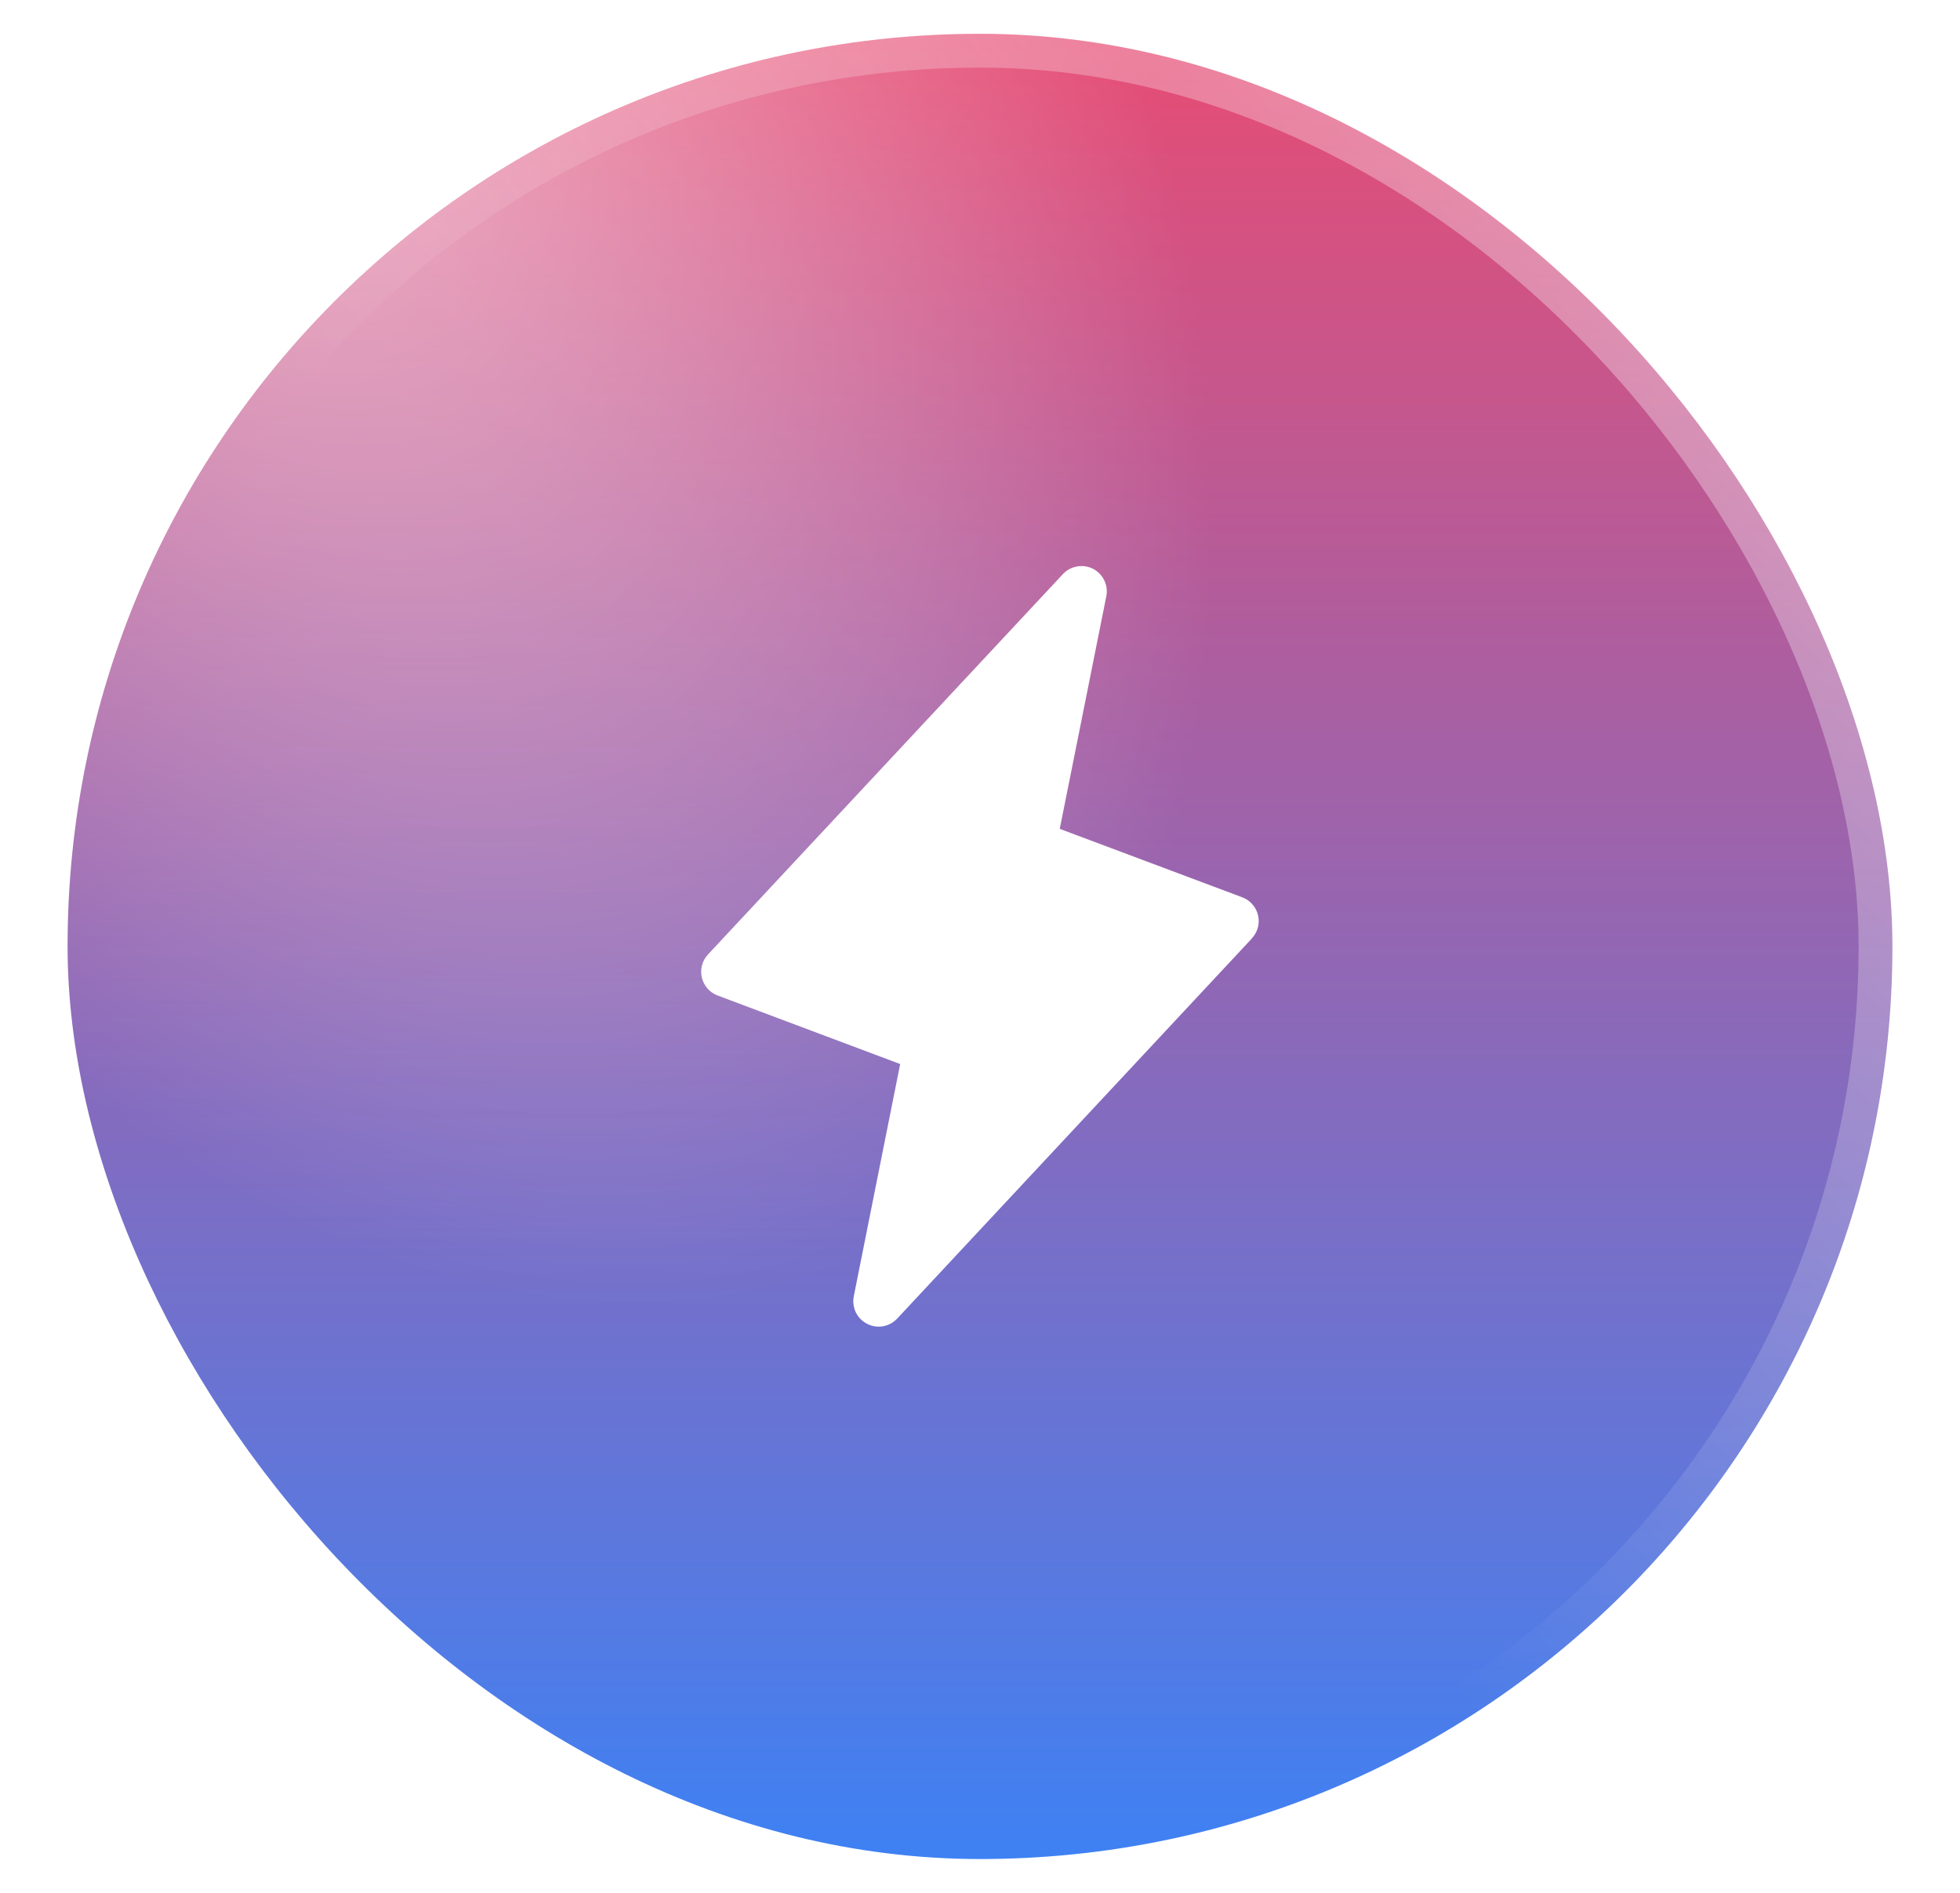 <svg width="29" height="28" viewBox="0 0 29 28" fill="none" xmlns="http://www.w3.org/2000/svg">
<rect x="1" y="0.5" width="27" height="27" rx="13.5" fill="url(#paint0_linear_312_41252)"/>
<rect x="1" y="0.5" width="27" height="27" rx="13.5" fill="url(#paint1_radial_312_41252)" fill-opacity="0.6"/>
<rect x="1" y="0.5" width="27" height="27" rx="13.5" stroke="url(#paint2_linear_312_41252)"/>
<g filter="url(#filter0_d_312_41252)">
<path d="M18.524 13.881L13.274 19.506C13.218 19.565 13.145 19.605 13.065 19.619C12.985 19.633 12.902 19.62 12.83 19.583C12.757 19.546 12.699 19.487 12.663 19.414C12.628 19.34 12.617 19.258 12.632 19.178L13.319 15.74L10.618 14.726C10.56 14.704 10.508 14.669 10.467 14.622C10.427 14.575 10.398 14.52 10.384 14.459C10.37 14.399 10.371 14.336 10.388 14.276C10.404 14.216 10.435 14.162 10.477 14.117L15.727 8.492C15.783 8.432 15.857 8.393 15.937 8.379C16.017 8.365 16.099 8.377 16.172 8.414C16.244 8.451 16.303 8.511 16.338 8.584C16.374 8.657 16.385 8.74 16.369 8.82L15.68 12.261L18.382 13.274C18.439 13.296 18.491 13.331 18.531 13.378C18.572 13.424 18.6 13.48 18.614 13.54C18.628 13.6 18.627 13.662 18.611 13.722C18.595 13.781 18.564 13.836 18.522 13.881H18.524Z" fill="white"/>
</g>
<defs>
<filter id="filter0_d_312_41252" x="2.375" y="0.373" width="24.249" height="27.251" filterUnits="userSpaceOnUse" color-interpolation-filters="sRGB">
<feFlood flood-opacity="0" result="BackgroundImageFix"/>
<feColorMatrix in="SourceAlpha" type="matrix" values="0 0 0 0 0 0 0 0 0 0 0 0 0 0 0 0 0 0 127 0" result="hardAlpha"/>
<feOffset/>
<feGaussianBlur stdDeviation="4"/>
<feComposite in2="hardAlpha" operator="out"/>
<feColorMatrix type="matrix" values="0 0 0 0 0 0 0 0 0 0 0 0 0 0 0 0 0 0 0.3 0"/>
<feBlend mode="normal" in2="BackgroundImageFix" result="effect1_dropShadow_312_41252"/>
<feBlend mode="normal" in="SourceGraphic" in2="effect1_dropShadow_312_41252" result="shape"/>
</filter>
<linearGradient id="paint0_linear_312_41252" x1="14.5" y1="0" x2="14.5" y2="28" gradientUnits="userSpaceOnUse">
<stop stop-color="#EA4B71"/>
<stop offset="1" stop-color="#3B82F6"/>
</linearGradient>
<radialGradient id="paint1_radial_312_41252" cx="0" cy="0" r="1" gradientUnits="userSpaceOnUse" gradientTransform="translate(3 -1) rotate(62.85) scale(21.915 12.456)">
<stop stop-color="white"/>
<stop offset="1" stop-color="white" stop-opacity="0"/>
</radialGradient>
<linearGradient id="paint2_linear_312_41252" x1="44.5" y1="-16" x2="11.5" y2="14" gradientUnits="userSpaceOnUse">
<stop stop-color="white"/>
<stop offset="1" stop-color="white" stop-opacity="0"/>
</linearGradient>
</defs>
</svg>
